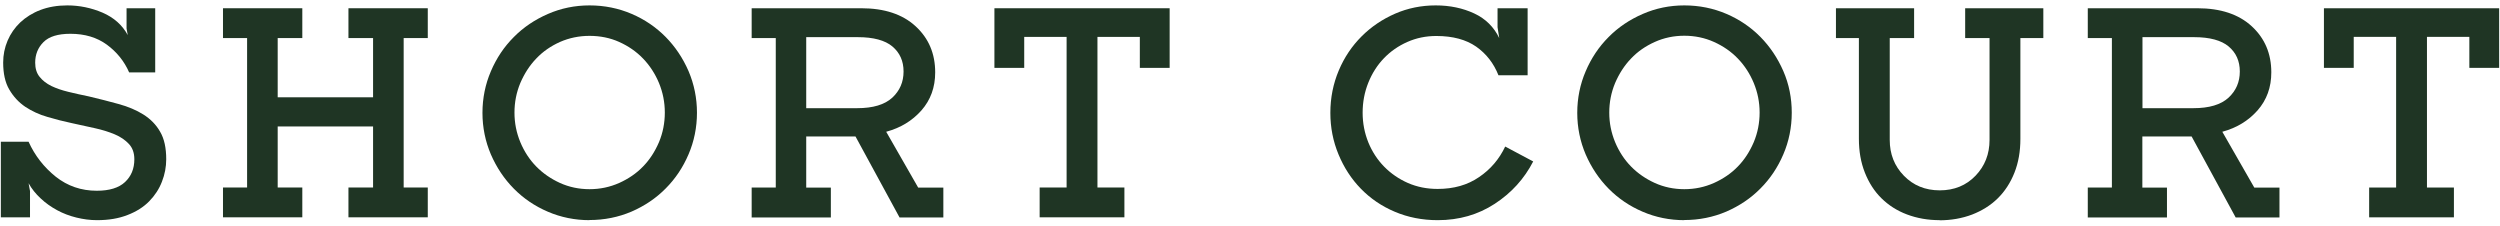 <svg width="266" height="24" viewBox="0 0 266 24" fill="none" xmlns="http://www.w3.org/2000/svg">
<g clip-path="url(#clip0_2072_1374)">
<path d="M10.322 23.425C9.591 23.425 8.861 23.329 8.13 23.149C7.399 22.97 6.709 22.708 6.075 22.363C5.441 22.019 4.848 21.605 4.324 21.108C3.8 20.626 3.372 20.088 3.041 19.495L3.193 20.322V23.122H0.09V15.082H3.041C3.717 16.571 4.682 17.799 5.937 18.805C7.192 19.798 8.654 20.295 10.295 20.295C11.632 20.295 12.639 19.991 13.301 19.371C13.963 18.75 14.294 17.951 14.294 16.944C14.294 16.268 14.101 15.73 13.715 15.316C13.329 14.903 12.832 14.558 12.212 14.296C11.591 14.034 10.888 13.813 10.074 13.634C9.274 13.469 8.461 13.289 7.619 13.096C6.764 12.917 5.909 12.696 5.027 12.434C4.158 12.186 3.372 11.814 2.683 11.359C1.993 10.89 1.428 10.283 0.986 9.525C0.545 8.78 0.338 7.815 0.338 6.656C0.338 5.843 0.49 5.07 0.807 4.326C1.124 3.581 1.579 2.933 2.159 2.381C2.751 1.83 3.469 1.375 4.31 1.057C5.151 0.74 6.103 0.575 7.164 0.575C8.461 0.575 9.716 0.837 10.915 1.347C12.115 1.871 13.011 2.657 13.591 3.733L13.466 3.029V0.878H16.514V7.704H13.742C13.218 6.505 12.418 5.525 11.37 4.753C10.309 3.981 9.026 3.595 7.495 3.595C6.171 3.595 5.22 3.884 4.627 4.477C4.034 5.07 3.744 5.801 3.744 6.67C3.744 7.277 3.896 7.787 4.213 8.173C4.53 8.573 4.944 8.89 5.468 9.152C5.992 9.401 6.585 9.607 7.275 9.773C7.964 9.938 8.681 10.104 9.44 10.255C10.557 10.518 11.619 10.793 12.625 11.069C13.632 11.345 14.514 11.717 15.259 12.186C16.004 12.655 16.611 13.262 17.038 14.02C17.479 14.765 17.686 15.744 17.686 16.944C17.686 17.757 17.535 18.557 17.231 19.329C16.928 20.116 16.473 20.805 15.88 21.412C15.287 22.019 14.514 22.515 13.577 22.874C12.639 23.246 11.55 23.425 10.322 23.425Z" fill="#1F3524"/>
<path d="M23.726 23.122V19.95H26.291V4.05H23.726V0.878H32.166V4.05H29.546V10.352H39.695V4.05H37.075V0.878H45.515V4.05H42.95V19.95H45.515V23.122H37.075V19.95H39.695V13.455H29.546V19.95H32.166V23.122H23.726Z" fill="#1F3524"/>
<path d="M62.725 23.425C61.167 23.425 59.677 23.122 58.298 22.529C56.906 21.936 55.692 21.108 54.672 20.074C53.651 19.04 52.837 17.826 52.231 16.433C51.638 15.041 51.334 13.565 51.334 12.007C51.334 10.449 51.638 8.959 52.231 7.58C52.824 6.187 53.637 4.974 54.672 3.94C55.692 2.905 56.906 2.092 58.298 1.485C59.691 0.878 61.167 0.575 62.725 0.575C64.311 0.575 65.8 0.878 67.193 1.471C68.586 2.064 69.799 2.892 70.82 3.926C71.84 4.96 72.654 6.174 73.261 7.566C73.854 8.959 74.157 10.435 74.157 11.993C74.157 13.551 73.854 15.041 73.261 16.42C72.668 17.813 71.854 19.026 70.82 20.06C69.799 21.095 68.586 21.908 67.193 22.515C65.8 23.108 64.311 23.411 62.725 23.411V23.425ZM62.725 20.129C63.842 20.129 64.89 19.909 65.883 19.467C66.862 19.026 67.717 18.447 68.42 17.716C69.138 16.985 69.689 16.116 70.117 15.123C70.53 14.131 70.737 13.082 70.737 11.979C70.737 10.876 70.53 9.842 70.117 8.835C69.703 7.842 69.138 6.973 68.42 6.229C67.703 5.484 66.862 4.905 65.883 4.464C64.904 4.022 63.842 3.816 62.725 3.816C61.608 3.816 60.56 4.036 59.581 4.464C58.602 4.905 57.761 5.484 57.057 6.229C56.34 6.973 55.789 7.842 55.361 8.835C54.947 9.828 54.74 10.876 54.74 11.979C54.74 13.082 54.947 14.117 55.361 15.123C55.775 16.116 56.34 16.985 57.057 17.716C57.774 18.447 58.616 19.026 59.581 19.467C60.56 19.909 61.608 20.129 62.725 20.129Z" fill="#1F3524"/>
<path d="M79.977 23.122V19.95H82.542V4.05H79.977V0.878H91.643C94.098 0.878 96.028 1.513 97.421 2.795C98.814 4.077 99.504 5.705 99.504 7.704C99.504 9.29 99.021 10.628 98.042 11.745C97.063 12.848 95.822 13.607 94.291 14.02L97.697 19.964H100.372V23.136H95.711L91.023 14.517H85.782V19.964H88.403V23.136H79.963L79.977 23.122ZM91.271 3.953H85.782V11.51H91.202C92.884 11.51 94.125 11.138 94.939 10.393C95.739 9.649 96.139 8.725 96.139 7.608C96.139 6.491 95.739 5.608 94.953 4.946C94.167 4.284 92.926 3.953 91.271 3.953Z" fill="#1F3524"/>
<path d="M110.618 23.122V19.95H113.487V3.926H108.977V7.222H105.806V0.878H124.45V7.222H121.278V3.926H116.769V19.95H119.637V23.122H110.618Z" fill="#1F3524"/>
<path d="M152.968 23.425C151.327 23.425 149.796 23.122 148.404 22.529C146.997 21.936 145.797 21.108 144.791 20.074C143.784 19.04 142.998 17.826 142.419 16.433C141.84 15.041 141.55 13.565 141.55 12.007C141.55 10.407 141.853 8.904 142.446 7.497C143.039 6.091 143.853 4.891 144.873 3.871C145.894 2.85 147.08 2.05 148.431 1.457C149.796 0.864 151.231 0.575 152.761 0.575C154.278 0.575 155.644 0.864 156.857 1.43C158.071 1.995 158.953 2.878 159.519 4.05L159.339 2.892V0.878H162.539V8.008H159.436C158.926 6.725 158.14 5.719 157.064 4.96C155.988 4.215 154.582 3.829 152.83 3.829C151.727 3.829 150.707 4.036 149.741 4.464C148.776 4.891 147.949 5.47 147.245 6.201C146.542 6.932 145.99 7.801 145.59 8.794C145.191 9.787 144.984 10.848 144.984 11.993C144.984 13.11 145.191 14.158 145.59 15.151C145.99 16.13 146.556 16.999 147.273 17.73C147.99 18.461 148.831 19.04 149.796 19.467C150.776 19.895 151.824 20.102 152.968 20.102C154.678 20.102 156.14 19.688 157.367 18.847C158.595 18.019 159.519 16.93 160.153 15.592L163.132 17.178C162.18 19.026 160.815 20.529 159.036 21.688C157.257 22.846 155.244 23.425 152.982 23.425H152.968Z" fill="#1F3524"/>
<path d="M179.211 23.425C177.653 23.425 176.163 23.122 174.784 22.529C173.391 21.936 172.178 21.108 171.157 20.074C170.137 19.04 169.323 17.826 168.717 16.433C168.124 15.041 167.82 13.565 167.82 12.007C167.82 10.449 168.124 8.959 168.717 7.58C169.31 6.187 170.123 4.974 171.157 3.94C172.178 2.905 173.391 2.092 174.784 1.485C176.177 0.878 177.653 0.575 179.211 0.575C180.797 0.575 182.286 0.878 183.679 1.471C185.072 2.064 186.285 2.892 187.306 3.926C188.326 4.96 189.14 6.174 189.747 7.566C190.353 8.959 190.643 10.435 190.643 11.993C190.643 13.551 190.34 15.041 189.747 16.42C189.154 17.813 188.34 19.026 187.306 20.06C186.285 21.095 185.072 21.908 183.679 22.515C182.286 23.108 180.797 23.411 179.211 23.411V23.425ZM179.211 20.129C180.328 20.129 181.376 19.909 182.369 19.467C183.348 19.026 184.203 18.447 184.906 17.716C185.623 16.985 186.175 16.116 186.602 15.123C187.016 14.131 187.223 13.082 187.223 11.979C187.223 10.876 187.016 9.842 186.602 8.835C186.189 7.842 185.623 6.973 184.906 6.229C184.189 5.484 183.348 4.905 182.369 4.464C181.39 4.022 180.328 3.802 179.211 3.802C178.094 3.802 177.046 4.022 176.067 4.464C175.088 4.905 174.246 5.484 173.543 6.229C172.826 6.973 172.274 7.842 171.847 8.835C171.433 9.828 171.226 10.876 171.226 11.979C171.226 13.082 171.433 14.117 171.847 15.123C172.261 16.116 172.826 16.985 173.543 17.716C174.26 18.447 175.101 19.026 176.067 19.467C177.046 19.909 178.094 20.129 179.211 20.129Z" fill="#1F3524"/>
<path d="M206.378 23.425C205.123 23.425 203.964 23.218 202.903 22.818C201.841 22.419 200.944 21.839 200.186 21.095C199.427 20.35 198.848 19.44 198.421 18.364C197.993 17.288 197.786 16.089 197.786 14.765V4.05H195.345V0.878H203.661V4.05H201.068V14.889C201.068 16.392 201.565 17.661 202.572 18.695C203.578 19.729 204.847 20.253 206.391 20.253C207.936 20.253 209.205 19.729 210.198 18.695C211.19 17.661 211.687 16.392 211.687 14.889V4.05H209.094V0.878H217.41V4.05H214.969V14.779C214.969 16.103 214.762 17.302 214.335 18.378C213.907 19.454 213.314 20.364 212.556 21.108C211.797 21.853 210.887 22.419 209.825 22.832C208.763 23.232 207.605 23.439 206.35 23.439L206.378 23.425Z" fill="#1F3524"/>
<path d="M222.14 23.122V19.95H224.705V4.05H222.14V0.878H233.806C236.261 0.878 238.192 1.513 239.585 2.795C240.977 4.077 241.667 5.705 241.667 7.704C241.667 9.29 241.184 10.628 240.205 11.745C239.226 12.848 237.985 13.607 236.454 14.02L239.86 19.964H242.536V23.136H237.875L233.186 14.517H227.946V19.964H230.566V23.136H222.126L222.14 23.122ZM233.448 3.953H227.959V11.51H233.379C235.061 11.51 236.302 11.138 237.116 10.393C237.916 9.649 238.316 8.725 238.316 7.608C238.316 6.491 237.916 5.608 237.13 4.946C236.344 4.284 235.103 3.953 233.448 3.953Z" fill="#1F3524"/>
<path d="M252.078 23.122V19.95H254.947V3.926H250.437V7.222H247.266V0.878H265.91V7.222H262.738V3.926H258.229V19.95H261.097V23.122H252.078Z" fill="#1F3524"/>
</g>
<defs>
<clipPath id="clip0_2072_1374">
<rect width="265.82" height="22.85" fill="white" transform="translate(0.09 0.575)"/>
</clipPath>
</defs>
</svg>
